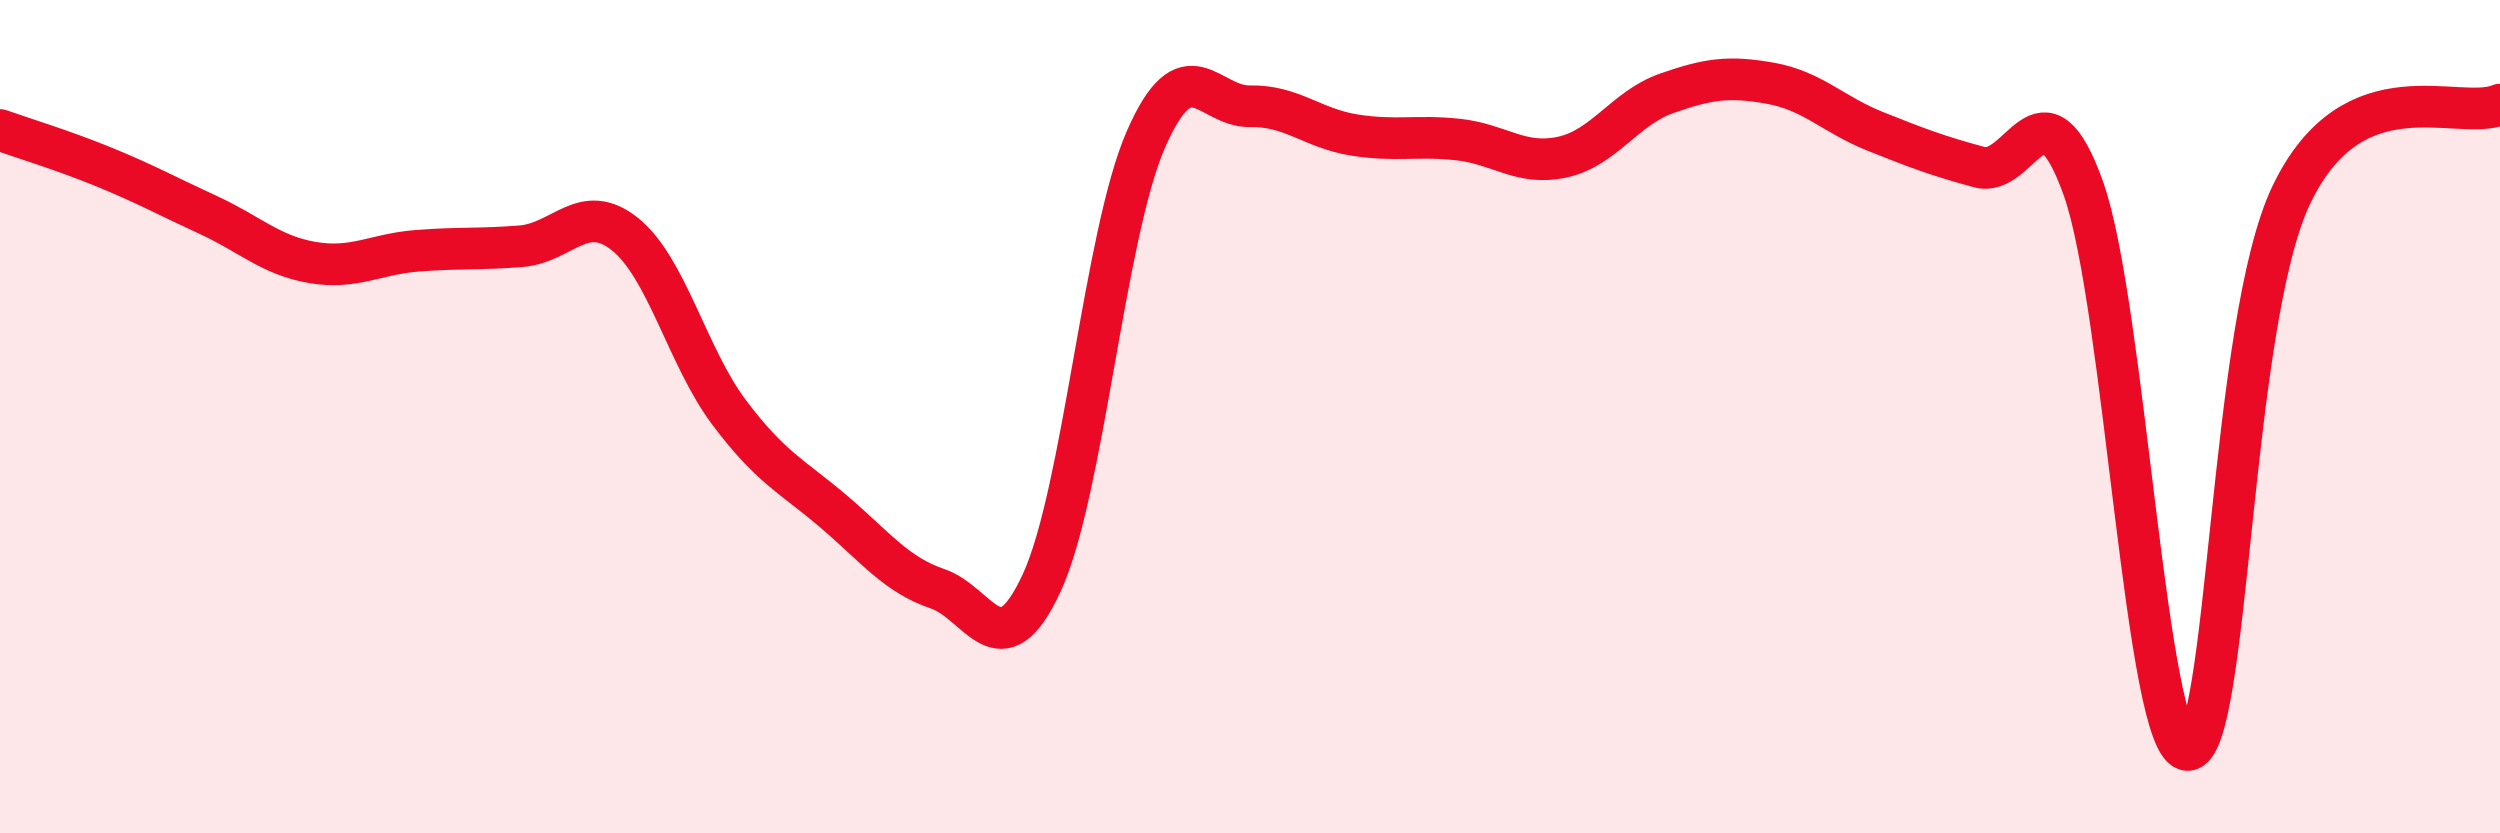 
    <svg width="60" height="20" viewBox="0 0 60 20" xmlns="http://www.w3.org/2000/svg">
      <path
        d="M 0,3.12 C 0.5,3.3 1.5,3.6 2.5,4.01 C 3.5,4.42 4,4.7 5,5.16 C 6,5.62 6.5,6.13 7.5,6.3 C 8.5,6.47 9,6.1 10,6.02 C 11,5.94 11.5,5.99 12.5,5.91 C 13.5,5.83 14,4.82 15,5.62 C 16,6.42 16.5,8.57 17.5,9.9 C 18.5,11.23 19,11.42 20,12.27 C 21,13.12 21.5,13.79 22.5,14.13 C 23.5,14.47 24,16.15 25,13.99 C 26,11.83 26.5,5.64 27.5,3.35 C 28.5,1.06 29,2.57 30,2.55 C 31,2.53 31.5,3.08 32.5,3.24 C 33.5,3.4 34,3.24 35,3.35 C 36,3.46 36.5,3.99 37.5,3.77 C 38.5,3.55 39,2.59 40,2.24 C 41,1.89 41.5,1.82 42.5,2 C 43.5,2.18 44,2.75 45,3.15 C 46,3.55 46.5,3.74 47.5,4.01 C 48.5,4.28 49,1.72 50,4.52 C 51,7.32 51.5,17.97 52.5,18 C 53.5,18.03 53.5,7.76 55,4.66 C 56.5,1.56 59,2.94 60,2.51L60 20L0 20Z"
        fill="#EB0A25"
        opacity="0.1"
        stroke-linecap="round"
        stroke-linejoin="round"
      />
      <path
        d="M 0,3.12 C 0.5,3.3 1.5,3.6 2.5,4.01 C 3.5,4.42 4,4.7 5,5.16 C 6,5.62 6.5,6.13 7.5,6.3 C 8.5,6.47 9,6.1 10,6.02 C 11,5.94 11.5,5.99 12.5,5.91 C 13.5,5.83 14,4.82 15,5.62 C 16,6.42 16.5,8.57 17.5,9.9 C 18.5,11.23 19,11.42 20,12.27 C 21,13.12 21.5,13.79 22.5,14.13 C 23.5,14.47 24,16.15 25,13.99 C 26,11.83 26.5,5.64 27.5,3.35 C 28.5,1.06 29,2.57 30,2.55 C 31,2.53 31.5,3.08 32.5,3.24 C 33.5,3.4 34,3.24 35,3.35 C 36,3.46 36.5,3.99 37.5,3.77 C 38.5,3.55 39,2.59 40,2.24 C 41,1.89 41.5,1.82 42.5,2 C 43.5,2.18 44,2.75 45,3.15 C 46,3.55 46.5,3.74 47.5,4.01 C 48.5,4.28 49,1.72 50,4.52 C 51,7.32 51.5,17.97 52.5,18 C 53.5,18.03 53.5,7.76 55,4.66 C 56.5,1.56 59,2.94 60,2.51"
        stroke="#EB0A25"
        stroke-width="1"
        fill="none"
        stroke-linecap="round"
        stroke-linejoin="round"
      />
    </svg>
  